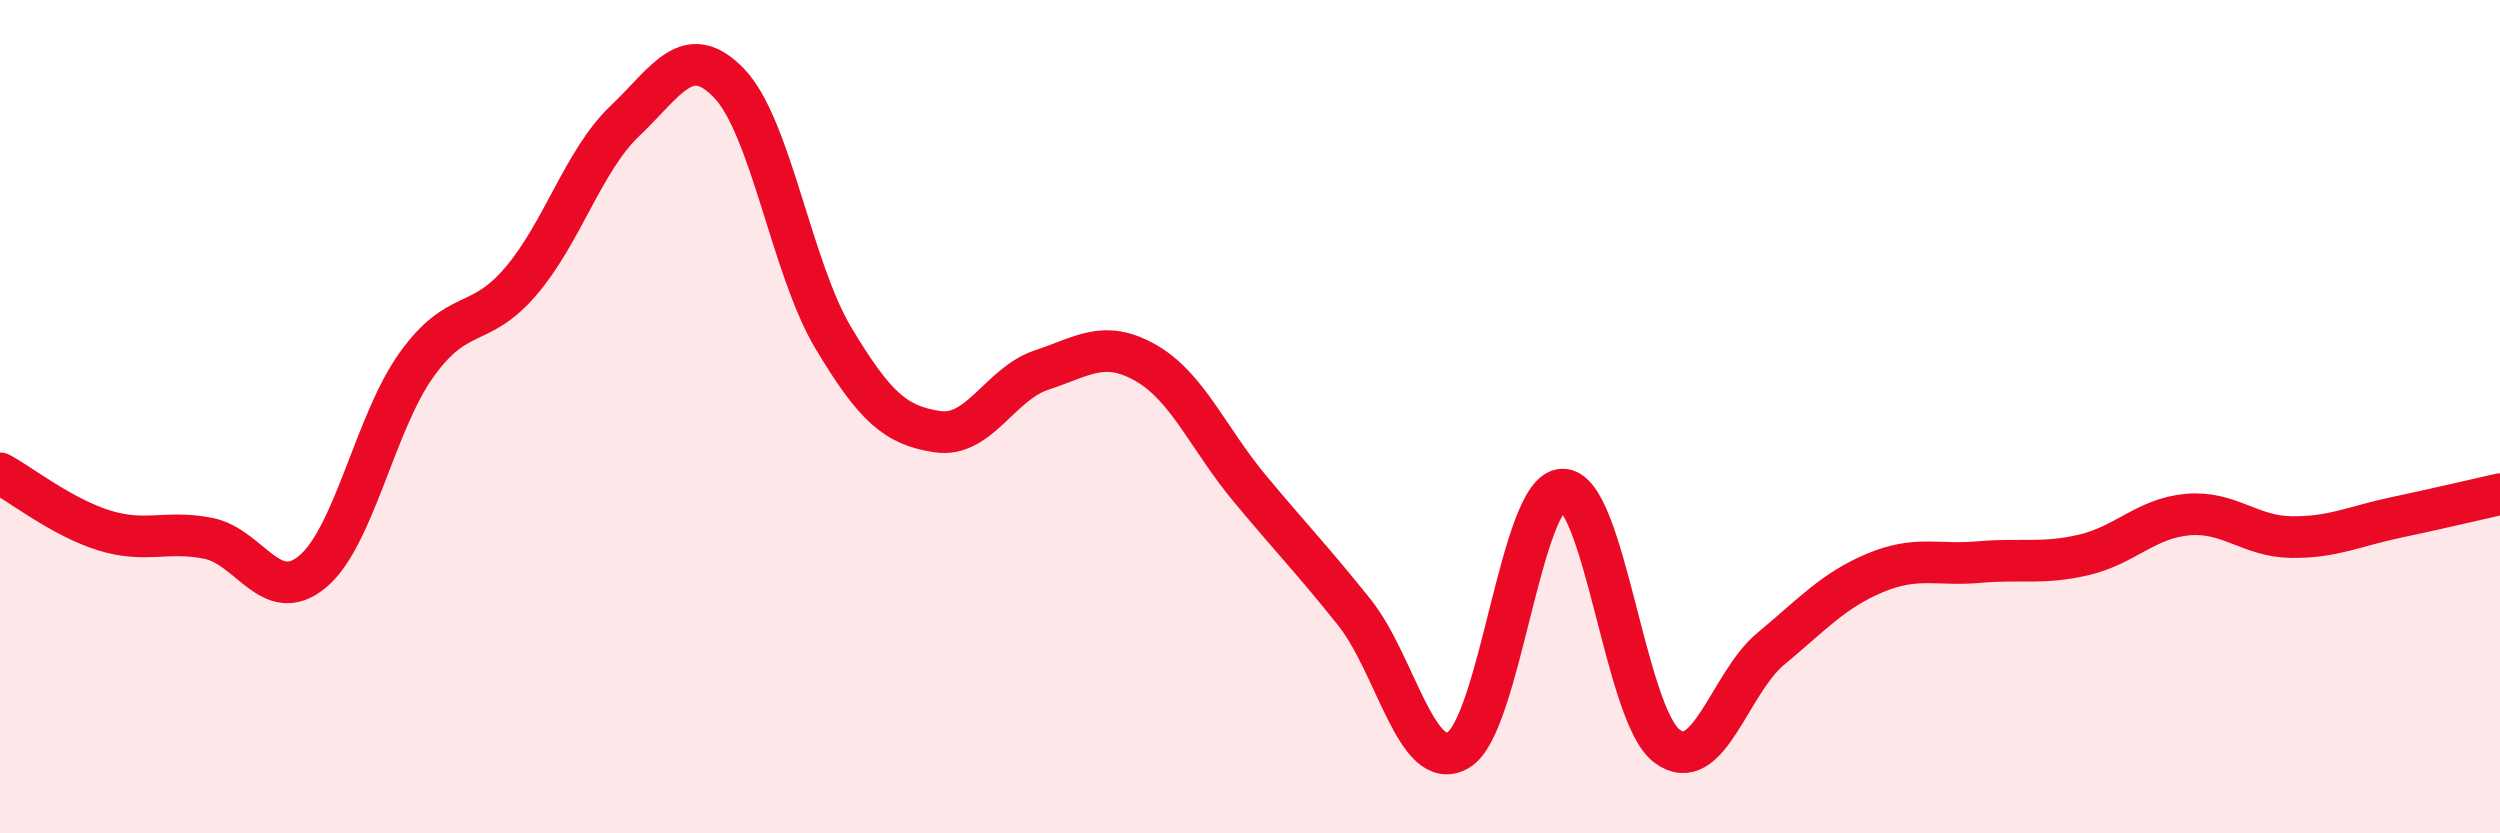 
    <svg width="60" height="20" viewBox="0 0 60 20" xmlns="http://www.w3.org/2000/svg">
      <path
        d="M 0,11.36 C 0.5,11.63 1.5,12.42 2.5,12.73 C 3.5,13.04 4,12.72 5,12.92 C 6,13.12 6.5,14.55 7.5,13.72 C 8.5,12.89 9,10.14 10,8.75 C 11,7.36 11.5,7.92 12.5,6.75 C 13.5,5.58 14,3.85 15,2.9 C 16,1.95 16.5,0.96 17.5,2 C 18.5,3.04 19,6.44 20,8.11 C 21,9.78 21.5,10.21 22.5,10.36 C 23.5,10.51 24,9.21 25,8.88 C 26,8.55 26.5,8.14 27.5,8.71 C 28.5,9.28 29,10.53 30,11.73 C 31,12.93 31.5,13.44 32.5,14.69 C 33.5,15.94 34,18.59 35,18 C 36,17.41 36.5,11.77 37.5,11.75 C 38.5,11.73 39,17.14 40,17.9 C 41,18.66 41.5,16.4 42.5,15.57 C 43.5,14.74 44,14.17 45,13.75 C 46,13.33 46.5,13.58 47.5,13.49 C 48.5,13.4 49,13.55 50,13.32 C 51,13.09 51.5,12.44 52.5,12.35 C 53.5,12.26 54,12.88 55,12.89 C 56,12.9 56.5,12.63 57.5,12.42 C 58.5,12.21 59.5,11.97 60,11.86L60 20L0 20Z"
        fill="#EB0A25"
        opacity="0.1"
        stroke-linecap="round"
        stroke-linejoin="round"
      />
      <path
        d="M 0,11.36 C 0.5,11.63 1.5,12.42 2.5,12.73 C 3.5,13.04 4,12.72 5,12.92 C 6,13.12 6.5,14.55 7.5,13.72 C 8.5,12.89 9,10.14 10,8.75 C 11,7.36 11.5,7.92 12.5,6.75 C 13.5,5.58 14,3.85 15,2.9 C 16,1.95 16.5,0.96 17.5,2 C 18.5,3.04 19,6.44 20,8.11 C 21,9.78 21.5,10.21 22.5,10.36 C 23.5,10.51 24,9.21 25,8.88 C 26,8.55 26.5,8.14 27.5,8.71 C 28.5,9.28 29,10.53 30,11.73 C 31,12.93 31.5,13.44 32.5,14.69 C 33.5,15.94 34,18.59 35,18 C 36,17.41 36.5,11.77 37.5,11.75 C 38.5,11.73 39,17.14 40,17.9 C 41,18.66 41.5,16.4 42.5,15.57 C 43.5,14.74 44,14.17 45,13.75 C 46,13.33 46.5,13.58 47.5,13.49 C 48.5,13.4 49,13.55 50,13.32 C 51,13.09 51.5,12.44 52.5,12.35 C 53.5,12.26 54,12.88 55,12.89 C 56,12.9 56.5,12.63 57.5,12.42 C 58.5,12.21 59.5,11.97 60,11.86"
        stroke="#EB0A25"
        stroke-width="1"
        fill="none"
        stroke-linecap="round"
        stroke-linejoin="round"
      />
    </svg>
  